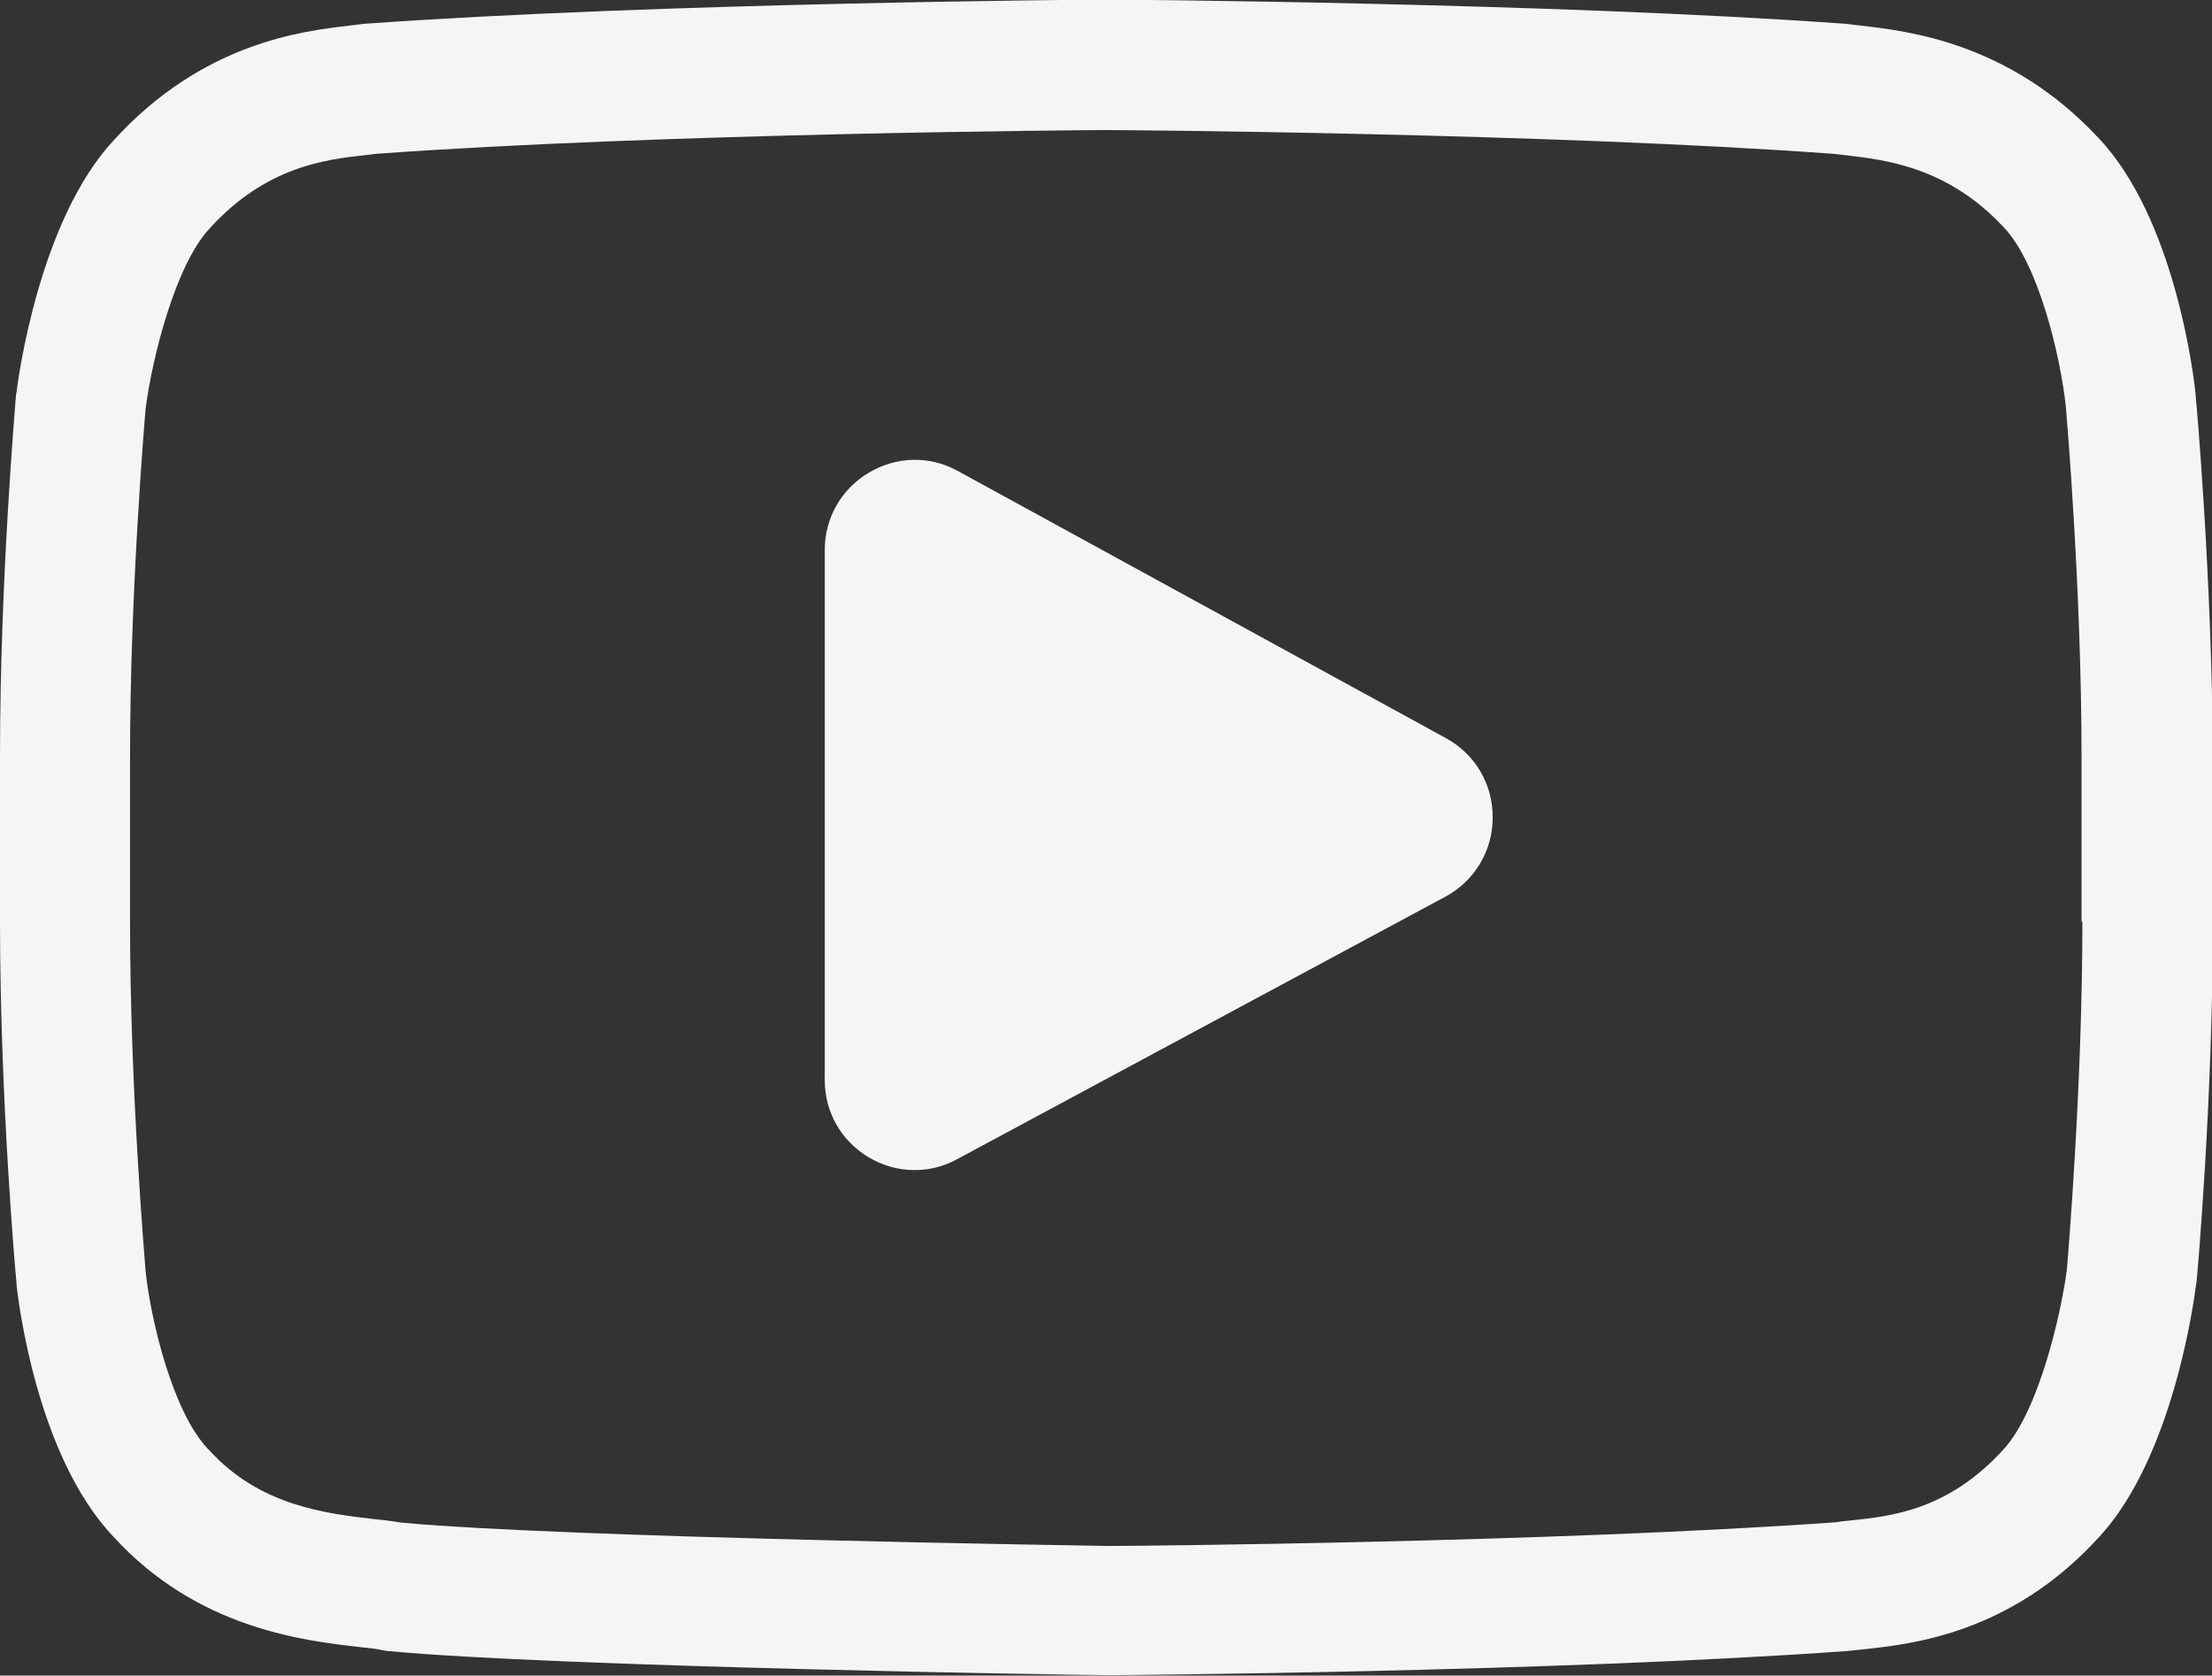 <?xml version="1.0" encoding="UTF-8"?> <!-- Generator: Adobe Illustrator 27.7.0, SVG Export Plug-In . SVG Version: 6.00 Build 0) --> <svg xmlns="http://www.w3.org/2000/svg" xmlns:xlink="http://www.w3.org/1999/xlink" id="Layer_1" x="0px" y="0px" viewBox="0 0 512 387.8" style="enable-background:new 0 0 512 387.8;" xml:space="preserve"><rect x="0" y="0" width="512" height="387.8" fill="#333333" stroke="none"/> <style type="text/css"> .st0{fill:#F5F5F5;} </style> <path class="st0" d="M334.8,170.9L221.7,109c-6.5-3.6-14.2-3.4-20.6,0.4c-6.4,3.8-10.2,10.5-10.2,17.9v122.7c0,7.4,3.8,14,10.1,17.8 c3.3,2,7,3,10.7,3c3.4,0,6.7-0.8,9.8-2.5l113.1-60.8c6.7-3.6,10.9-10.6,10.9-18.2C345.6,181.6,341.5,174.6,334.8,170.9z"></path> <path class="st0" d="M508.2,91.4l0-0.2c-0.4-4.1-4.8-40.8-22.6-59.4C465,9.8,441.7,7.2,430.5,5.9c-0.9-0.1-1.8-0.2-2.5-0.3L427,5.5 c-67.7-4.9-169.9-5.6-170.9-5.6l-0.1,0l-0.1,0c-1,0-103.2,0.7-171.5,5.6l-0.9,0.1c-0.7,0.1-1.5,0.2-2.4,0.3 C70,7.2,46.9,9.8,26.2,32.6C9.2,51,4.3,86.9,3.8,90.9l-0.1,0.5C3.6,93.1,0,134,0,174.9v38.3c0,41,3.6,81.8,3.8,83.5l0,0.3 c0.4,4.1,4.7,40,22.5,58.7c19.4,21.2,43.9,24,57,25.5c2.1,0.2,3.9,0.4,5.1,0.7l1.2,0.2c39.1,3.7,161.6,5.6,166.8,5.6l0.2,0l0.2,0 c1,0,103.2-0.7,170.9-5.6l0.9-0.1c0.9-0.1,1.8-0.2,2.9-0.3c11-1.2,34-3.6,54.4-26c17-18.4,21.9-54.3,22.4-58.3l0.1-0.5 c0.2-1.7,3.8-42.5,3.8-83.5v-38.3C512,134,508.4,93.1,508.2,91.4z M482,213.3c0,37.9-3.3,77-3.6,80.6c-1.3,9.9-6.4,32.6-14.7,41.6 c-12.8,14-25.8,15.4-35.4,16.4c-1.2,0.1-2.2,0.2-3.2,0.4c-65.5,4.7-163.8,5.5-168.4,5.5c-5.1-0.1-125.8-1.9-163.7-5.4 c-1.9-0.3-4-0.6-6.2-0.8c-11.2-1.3-26.6-3-38.4-16l-0.3-0.3c-8.1-8.5-13.2-29.7-14.4-41.1c-0.2-2.7-3.6-42.2-3.6-80.7v-38.3 c0-37.9,3.3-76.9,3.6-80.6c1.5-11.6,6.8-33,14.7-41.6c13.1-14.5,27-16.1,36.2-17.1c0.9-0.1,1.7-0.2,2.4-0.3 c66.4-4.8,165.5-5.5,169-5.5c3.6,0,102.6,0.7,168.4,5.5c0.8,0.1,1.7,0.2,2.6,0.3c9.4,1.1,23.7,2.7,36.7,16.6l0.1,0.1 c8.1,8.5,13.2,30.1,14.4,41.8c0.2,2.6,3.6,42.2,3.6,80.7V213.3z"></path> </svg> 